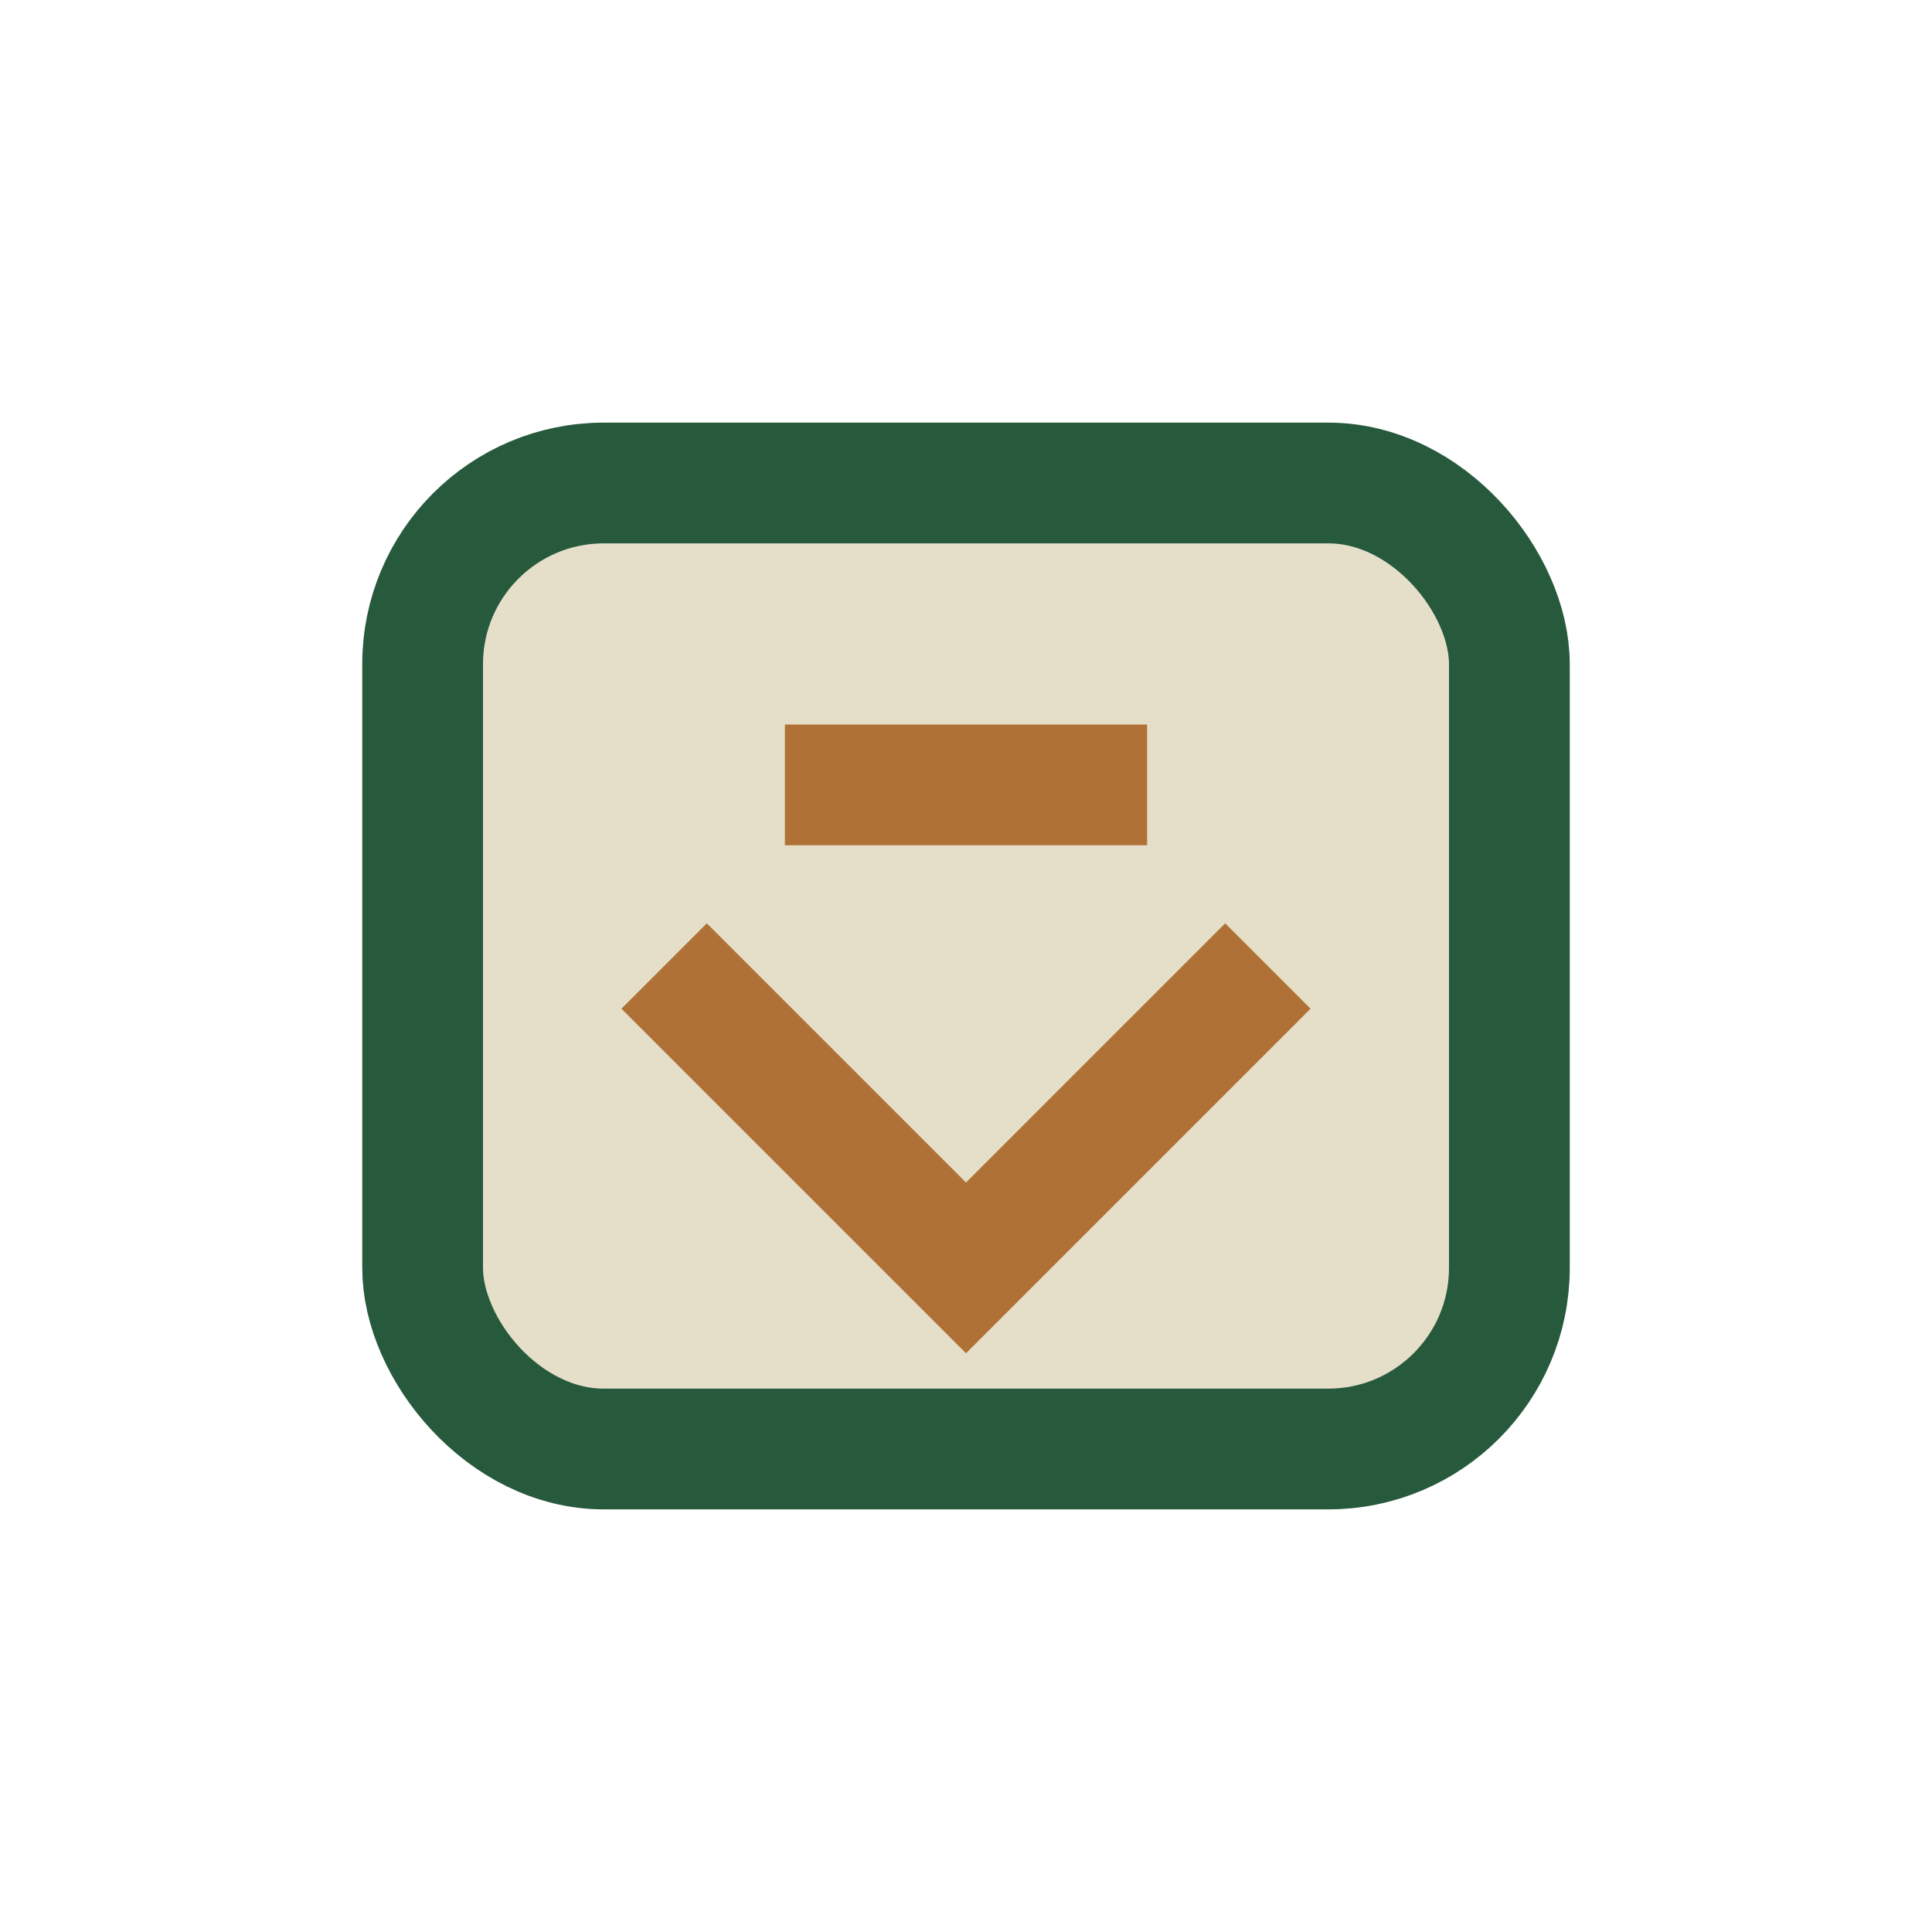 <?xml version="1.0" encoding="UTF-8"?>
<svg xmlns="http://www.w3.org/2000/svg" width="32" height="32" viewBox="0 0 32 32"><rect x="7" y="8" width="18" height="16" rx="3" fill="#E5DFCA" stroke="#27593C" stroke-width="2"/><path d="M11 16l5 5 5-5M13 13h6" stroke="#AF7135" stroke-width="2" fill="none"/></svg>